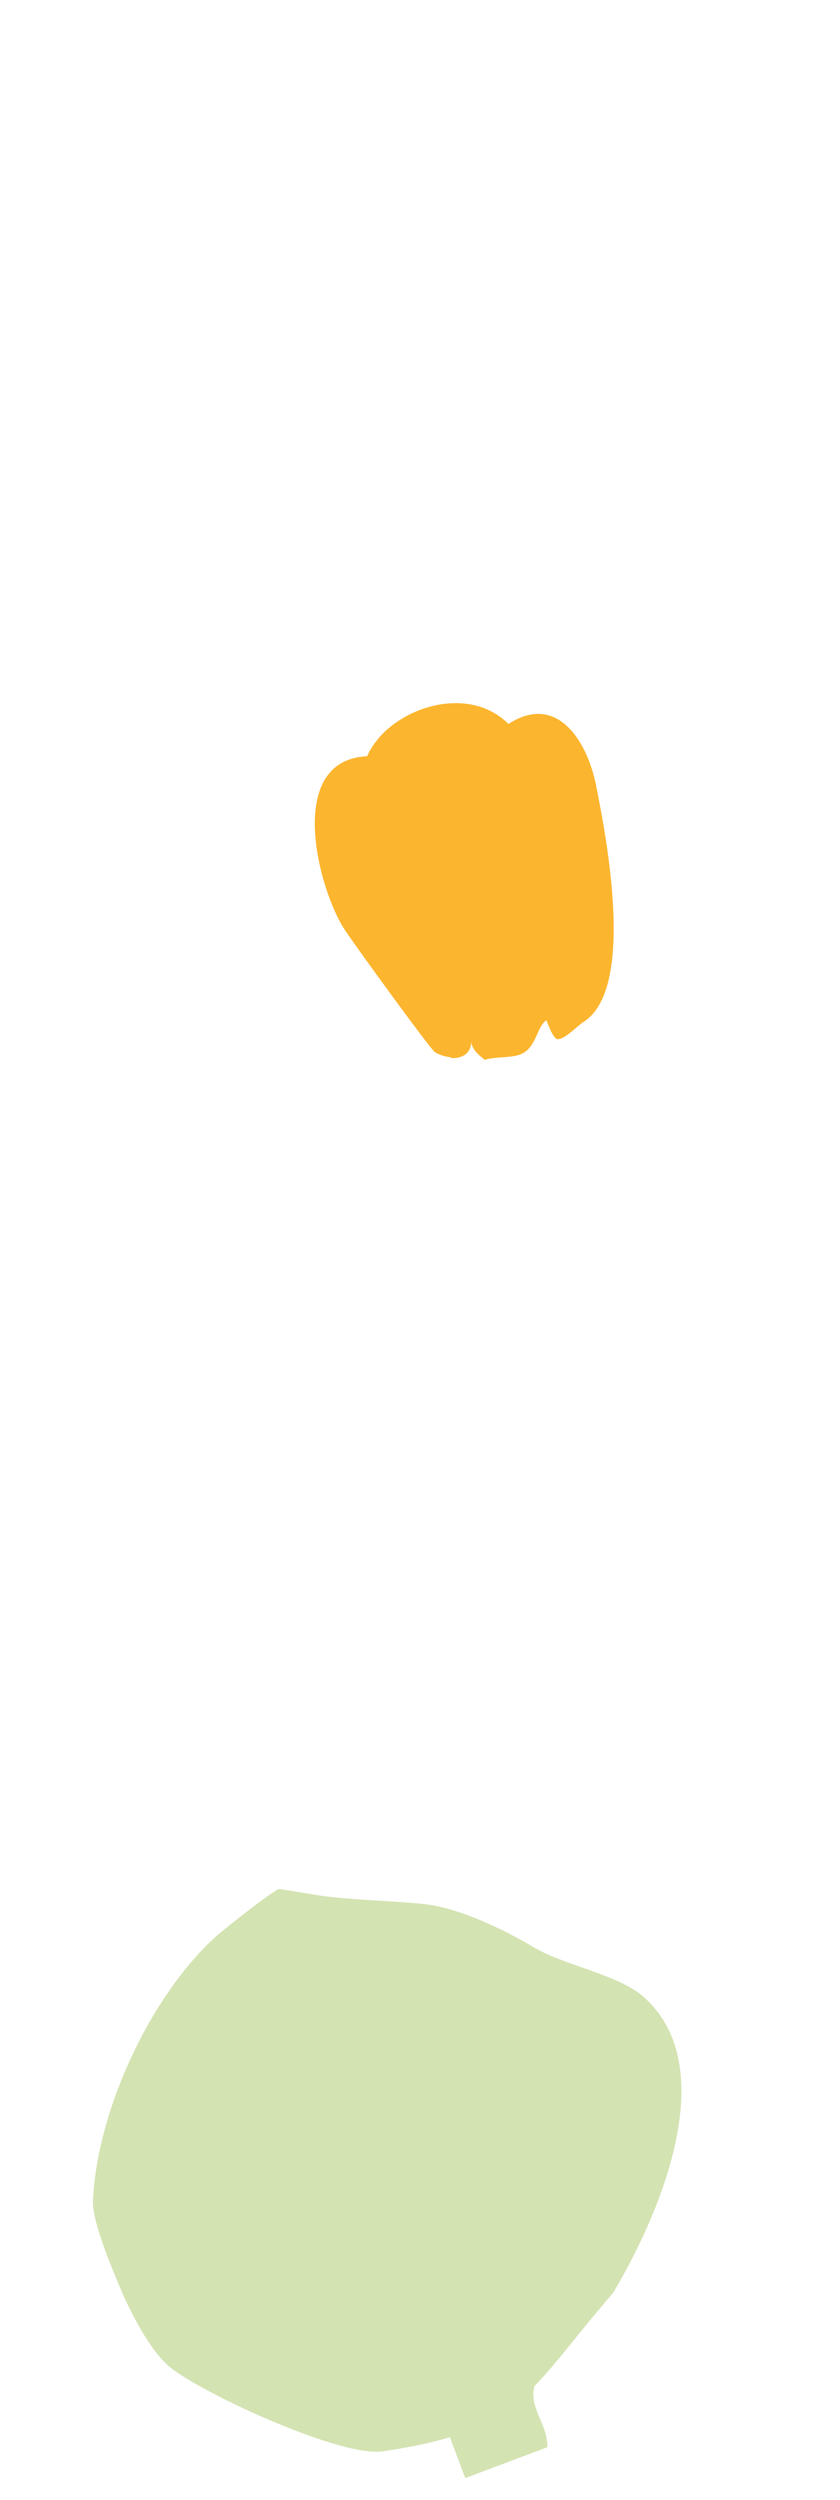 <?xml version="1.0" encoding="utf-8"?>
<!-- Generator: Adobe Illustrator 23.0.1, SVG Export Plug-In . SVG Version: 6.00 Build 0)  -->
<svg version="1.1" xmlns="http://www.w3.org/2000/svg" xmlns:xlink="http://www.w3.org/1999/xlink" x="0px" y="0px"
	 viewBox="0 0 210 625" style="enable-background:new 0 0 210 625;" xml:space="preserve">
<style type="text/css">
	.st0{fill-rule:evenodd;clip-rule:evenodd;fill:#FCB52E;}
	.st1{fill-rule:evenodd;clip-rule:evenodd;fill:#D4E3B2;}
	.st2{display:none;}
	.st3{display:inline;}
</style>
<g id="Layer_2">
	<path class="st0" d="M128.29,264.04c-2.34,0.38-5.19,0.25-7.11,0.91c-1.23-1.03-3.06-2.35-3.35-4.38
		c-0.25,3.11-2.63,4.08-5.11,3.91l-0.03-0.17c-1.43-0.13-2.85-0.62-3.94-1.27c-1.19-0.73-21.33-28.52-23.01-31.29
		c-6.64-11.04-14.12-41.73,6.03-42.71c1.15-2.54,2.94-4.85,5.17-6.81l0,0.01l0-0.01c0.04-0.04,0.06-0.06,0.1-0.09
		c0.06-0.06,0.08-0.06,0.08-0.06l0,0l0,0c8.2-6.97,21.82-9.29,29.99-1.1c12.29-7.96,19.77,4.58,21.9,15.32
		c2.69,13.5,9.88,50.99-3.15,59.17c-1.43,0.9-4.61,4.33-6.42,4.31c-1.17-0.02-2.5-3.96-2.87-4.76c-2.51,1.98-2.48,6.76-6.19,8.44
		C129.78,263.74,129.07,263.92,128.29,264.04z"/>
	<path class="st1" d="M109.15,610.19c-3.91,1.01-8.39,1.87-13.61,2.61c-10.29,1.46-44.16-14.08-52.81-20.85
		c-5.17-4.05-10.21-14.13-12.7-20.03c-2.1-5.01-7.04-16.69-6.8-21.8c1.04-22.16,13.92-50.53,30.48-65.79
		c2.04-1.87,13.97-11.32,16.04-12.12c0.05-0.02,9.45,1.52,10.46,1.68c7.13,1.05,17.77,1.25,25.6,2.07
		c8.83,0.92,19.9,6.24,27.45,10.73c8.02,4.76,21.32,6.88,27.66,12.52c20.35,18.03,3.02,56.19-7.7,74.06
		c-8.57,9.86-13.93,17.4-19.62,23.24c-1.44,5.47,3.45,9.65,3.22,15.26c-6.84,2.58-13.68,5.15-20.5,7.72
		c-1.29-3.42-2.57-6.83-3.86-10.24C111.42,609.58,110.31,609.89,109.15,610.19z"/>
</g>
<g id="Layer_1" class="st2">
	<g class="st3">
		<path d="M35.25,387.07c4.08-1.82,7.86-3.5,11.94-5.32c3.94-2.14,7.74-4.6,11.82-6.42c0.63-0.28,0.67-1.04,0.38-1.67
			c-2.03-2.86-1.86-6.7-2.49-9.82c-0.63-3.1-1.11-5.89-0.52-8.8c0.45-3.21,1.52-6.7,3.94-8.9c2.89-2.8,7.82-2.73,9.96,1.21
			c1.68,3.76,1.09,6.66,0,10.16c-1.91,4.99-4.73,9.64-7.57,14.29c0.14,0.32-0.16,0.46-0.16,0.46c-0.17,0.45-0.35,0.91-0.52,1.36
			c0.45,0.17,0.63-0.28,1.25-0.56c2.53-1.13,5.06-3.01,7.72-3.81c3.45-1.54,6.77-3.41,10.09-5.25c3.17-2.17,5.17-5.31,7.75-7.98
			c3.67-3.52,7.38-7.06,11.35-9.95c2.09-2.06,5.24-3.46,8.03-3.95c5.41-0.53,9.6,2.11,9.8,8.43c0.03,2.63-1.58,4.08-3.5,5.7
			c-4.95,4.09-10.77,7.07-17.27,7.7c-4.32,0.43-8.19,1.01-12.48,0.67c-1.54-0.07-2.95,0.19-4.06,1.05c-2.06,1.31-4.12,2.6-6,3.43
			c-2.2,0.98-4.08,1.82-5.96,2.66c-0.32,0.14-0.77-0.03-0.63,0.28c0.14,0.32,0.45,0.19,0.91,0.35c3.84,0.17,7.81,0.66,11.63,1.6
			c2.72,1.04,5.27,2.54,7.65,4.49c1.33,1.29,1.47,5,0.45,6.94c-1.01,1.96-2.58,2.66-5.35,2.38c-3.66-0.62-6.79-2.6-9.29-5.64
			c-2.65-2.59-5.13-5.62-7.79-8.2c-0.73-0.8-1.36-0.52-1.85,0.08c-2.19,0.98-4.12,2.57-6.32,3.56c-3.77,1.68-6.81,4.16-11.03,5.67
			c-1.4,0.26-2.82,1.26-4.39,1.96c-0.46-0.16-0.32,0.14-0.63,0.28c0.31-0.14,0.45,0.17,0.77,0.03c4.74,0.53,9.15,1.96,13.86,3.24
			c3.19,1.22,6.51,2.75,9.02,5.03c2.38,1.95,3.08,6.9,1.59,9.45c-1.33,2.11-3.84,3.23-6.42,2.49s-5.18-1.46-7.59-2.65
			c-1.5-0.83-2.37-1.95-3.25-3.06c-3.84-3.57-7.35-8.03-10.83-12.49c-0.59-0.49-0.45-0.19-1.22-0.21c-3.28,1.09-6.29,2.8-9.29,4.51
			c-3,1.72-6.31,3.57-9.9,4.8c-1.57,0.7-2.7,1.57-4.27,2.27l-0.31,0.14c0,0,0.14,0.32,0.45,0.19c0.46,0.16,1.21,0.2,1.68,0.38
			c3.98,0.48,7.78,1.42,11.41,2.82c3.04,0.9,5.59,2.4,8.29,4.21c4.17,3.42,5.56,6.55,4.1,11.73c-0.78,3.36-4.39,5.36-7.6,4.9
			c-4.76-0.52-8.5-2.99-11.26-6.65c-2.31-3.49-4.79-6.52-7.41-9.88c-1.02-1.43-2.17-3.17-3.01-5.06c-0.27-0.62-0.58-0.48-1.21-0.2
			c-3.01,1.71-6.01,3.42-9.15,4.82c-2.82,1.26-5.51,2.84-8.33,4.1c-0.32,0.14-0.49,0.59-0.8,0.73c-0.32,0.14-0.32,0.14-0.49,0.61
			l0.31-0.14c5.53,0.55,10.19,2.6,14.71,5.11c2.1,1.32,3.88,2.78,5.17,4.84c1.9,2.55,1.14,5.9-1.87,7.61
			c-2.86,2.03-5.41,0.53-8.15-0.5c-3-1.67-5.2-4.09-6.91-7.09c-1.89-2.54-3.33-4.9-4.9-7.6c-0.86-1.11-1.33-1.29-2.44-0.41
			c-3.77,1.68-6.95,3.84-10.55,5.07c-0.94,0.42-1.56,0.69-2.19,0.98c-0.63,0.28-1.26,0.56-1.54-0.07c-0.42-0.94,0.35-0.91,0.84-1.5
			c2.51-1.12,4.85-1.79,6.9-3.08c1.26-0.56,1.13-0.87,0.84-1.5c-1.12-2.51-3.18-4.6-4-7.27c-1.23-3.59-2.27-7.63-0.26-11.56
			c1.02-1.95,3.43-4.15,5.42-3.91c3.52,0.31,4.5,2.52,4.96,6.06c0.63,3.12-0.13,6.47-0.9,9.82c-0.38,1.68-0.76,3.35-1.14,5.03
			c-0.17,0.45-0.49,0.59-0.03,0.77c0,0,0.31-0.14,0.62-0.27c3.47-1.55,6.77-3.41,10.09-5.25c1.43-1.02,2.69-1.59,4.41-1.96
			c0,0,0.31-0.14,0.16-0.46l-0.31,0.14c-0.46-0.16-0.91-0.33-1.05-0.66c-2.84-5.51-5.67-11.03-5.99-17.66
			c0.31-3.52,0.16-7.22,1.69-10.54c1.69-3.01,4.53-5.03,8.38-4.86c2.77,0.28,4.52,2.51,5.49,4.7c0.98,2.2,1.78,4.86,1.82,7.48
			c-0.27,2.76-1.6,4.85-2.33,7.45c-1.07,3.49-2.15,6.98-3.68,10.3c-0.19,0.45-0.49,0.59-0.67,1.04c0.14,0.32-0.18,0.47-0.04,0.78
			c0.46,0.16,0.77,0.03,1.08-0.11c1.76-1.15,3.82-2.44,5.7-3.28c2.37-1.44,4.57-2.43,7.08-3.54c3.01-1.71,6.46-3.25,9.6-4.65
			c0.94-0.42,0.52-1.36,0.38-1.68c-0.42-0.94-0.98-2.19-1.54-3.45c-2.1-4.71-3.57-9.71-3.96-14.8c-0.39-5.11,1.07-10.27,4.62-14.12
			c3.9-4.75,10.13-2.63,13.03,1.36c1.29,2.07,0.74,4.19,0.95,6.35c-0.28,2.77-0.55,5.51-0.84,8.28c-0.33,0.91-0.83,1.5-1.32,2.1
			c-1.75,4.53-4.07,8.59-6.73,12.79c0,0-0.17,0.45-0.03,0.77c0,0,0.31-0.14,0.63-0.28C33.37,387.9,34.31,387.49,35.25,387.07
			L35.25,387.07z M104.76,360.59c3.29-1.08,6.46-3.25,9.18-5.59c2.72-2.36,2.96-7.73-0.64-9.89c-1.64-1.15-3.77-1.7-6.12-1.04
			c-1.88,0.84-4.04,1.04-5.65,2.52c-3.2,2.94-6.55,5.56-9.63,8.82c-2.08,2.05-4.48,4.25-6.29,6.94c-0.49,0.61-0.63,0.28,0.28,0.63
			c3.66,0.62,7.51,0.03,11.54-0.25C99.91,362.38,102.25,361.71,104.76,360.59z M27.66,384.41c0.42,0.94,0.84,1.89,1.26,2.83
			c0.14,0.31-0.03,0.77,0.74,0.8c0.45,0.17,0.49-0.59,0.8-0.73c2.16-3.6,4.32-7.21,6.02-10.98c0.52-1.36,1.37-2.86,1.74-4.54
			c0.73-2.58,0.52-4.76,0.79-7.5c0.42-2.46-0.25-4.78-2.17-6.57c-2.97-2.44-6.49-2.76-8.76-0.23c-2.75,3.11-3.7,6.91-3.87,10.75
			C23.67,373.76,25.42,379.39,27.66,384.41z M13.89,403.37c1.16,1.74,2,3.61,3.48,5.23c1.45,1.6,2.44,3.81,4.04,5.71
			c1.9,2.55,3.93,5.41,6.78,6.76c2.27,0.87,4.41,1.43,6.92,0.31c0.31-0.14,2.23-1.75,2.23-1.75c2.42-2.2,1.54-6.71,0.37-8.44
			c-1.88-2.56-3.94-4.65-6.67-5.69c-5.27-2.54-10.75-3.87-16.73-4.6c-0.77-0.03-1.22-0.21-1.99-0.24c0.28,0.63,0.42,0.94,1.01,1.43
			C13.47,402.41,13.61,402.73,13.89,403.37z M-1.69,397.13c0.42,0.94,1.26,2.82,2.1,4.71c0.14,0.31,0.42,0.94,1.19,0.97
			c0.45,0.19,0.17-0.45,0.49-0.59c2.4-5.59,4.81-11.17,5.99-16.98c0.93-3.79,0.3-6.91-1.55-10.22c-1.86-3.31-7.23-3.55-9.07-0.09
			c-1.15,1.64-1.86,3.45-2.1,5.44C-5.18,385.89-4.66,391.28-1.69,397.13z M65.61,396.88c-0.84-1.89-3.23-3.84-4.72-4.67
			c-2.86-1.37-5.46-2.09-8.35-2.69c-3.04-0.9-6.09-1.81-9.3-2.26c-0.77-0.03-1.67-0.38-1.85,0.08c-0.17,0.45,0.42,0.94,0.7,1.57
			c0.6,0.47,0.88,1.1,1.02,1.43c2.92,3.2,5.55,6.56,8.66,9.31c1.92,1.78,3.71,3.24,6.3,3.97c1.36,0.52,2.86,1.37,4.89,0.83
			C65.76,403.96,67.18,399.56,65.61,396.88z M60.17,370.31c0.27,0.62,0.42,0.94,0.56,1.25c0.14,0.32-0.04,0.78,0.28,0.63l0.17-0.45
			c2.68-4.96,6.13-9.9,7.91-15.2c0.9-3.04,0.73-5.98-0.53-8.81c-1.12-2.51-5.14-2.21-6.75-0.76c-2.09,2.06-3.13,4.79-3.72,7.7
			c-0.29,2.75-0.11,5.68,0.69,8.34C59.15,365.48,59.19,368.1,60.17,370.31z M7.08,428.6c3.01-1.71,4.4-5.34,1.1-7.64
			c-4.43-4.05-9.58-6.28-15.37-7.46c-0.77-0.03-1.82-0.68-1.99-0.24c-0.03,0.77,0.39,1.71,0.98,2.2c1.61,1.92,3.04,4.3,4.34,6.34
			c1.57,2.7,3.49,4.48,6.04,5.97C3.69,428.62,5.19,429.45,7.08,428.6z M85.32,386.21c1.75-1.17,2.23-1.75,2.02-3.91
			c0.1-2.31-1.68-3.77-3.32-4.93c-4.52-2.51-9.72-3.2-14.78-3.59c-0.31,0.14-0.45-0.17-0.75-0.03c0.14,0.31,0.45,0.17,0.59,0.49
			c0.98,2.2,2.93,3.22,4.09,4.95c1.75,2.23,3.35,4.16,5.9,5.65C80.72,385.99,83.12,387.19,85.32,386.21z M-20.71,405.98
			c0.37,2.48,2.29,4.26,3.57,6.31c0.43,0.96,0.47,0.18,0.63-0.28c0.52-1.36,0.9-3.03,1.6-4.85c0.62-3.66,1.4-7.01,0.94-10.58
			c-0.78-3.42-2.57-4.89-5.39-3.64c-2.2,0.98-3.76,5.07-3.27,7.87C-22.11,402.83-21.72,404.54-20.71,405.98z"/>
	</g>
	<g class="st3">
		<path d="M56.38,89.8c-2.05,0-4.38,0-6.43-0.59c-4.08-1.16-8.18-1.75-11.98-3.8c-0.87-0.59-2.03-1.17-3.21-2.05
			c-1.46-1.16-2.92-2.34-4.67-3.21c-4.67-3.51-8.18-8.18-10.52-13.44c-1.46-3.8-3.22-7.31-3.8-11.39
			c-0.89-4.97-0.89-9.64,0.29-14.61c0.87-3.21,1.75-6.13,2.64-9.34c0.87-2.34,2.34-4.08,3.8-6.13c2.92-3.21,6.42-5.26,10.22-6.43
			c2.34-0.59,4.97-0.59,7.59-0.29c0.3,0,0.59,0.29,0.89,0c0,0-0.3-0.3-0.59-0.59c-1.46-2.34-2.64-4.97-3.8-7.31
			c-0.87-1.75-1.76-3.21-2.64-4.67c-0.59-0.29-0.59-0.87-0.29-1.16c0.29-0.59,0.87-0.3,1.46-0.3c4.08,2.05,7.88,3.8,11.68,6.43
			c0.59,0.59,1.46,1.16,2.34,1.75c0.3,0,0.59,0,0.59,0s0.3-0.29,0-0.59c-0.29-2.92-0.29-5.85,0-8.75c0.3-0.59,0.3-1.17,0.3-1.76
			c0.29-0.29,0.29-0.87,0.87-0.87c0.59,0.29,1.16-0.29,1.75-0.59c0.87-0.29,1.17,0,1.17,0.87c0.29,2.35,0.29,4.97,0.57,7.31
			c0.3,1.46,1.17,2.92,1.46,4.38c0,0.59,0.59,0,0.89,0c1.46-1.75,2.91-2.92,4.67-4.08c3.21-2.05,6.72-3.51,10.22-4.1
			c1.17-0.29,2.05-0.29,2.92-0.59c0.59-0.29,1.17-0.29,1.17,0c0,0.59,0.29,1.17-0.29,1.76c-2.64,1.46-4.38,3.8-6.15,6.13
			c-1.46,1.75-2.62,3.8-3.5,5.54c-0.59,0.87,0.57,2.34,1.75,2.34c1.75-0.29,3.21-0.29,4.67,0c1.46,0,2.92,0.3,4.1,1.17
			c1.75,1.17,4.08,1.75,5.83,2.92c2.64,2.34,5.26,4.67,6.15,8.18c0.29,0.59,0.57,1.16,0.87,1.75c2.05,2.64,2.62,5.85,2.92,9.36
			c0,1.75,0.87,3.8,0.57,5.83c0,1.76-0.29,3.8-0.87,5.56c-0.87,4.08-2.03,7.88-3.8,11.39c-1.75,4.38-4.38,8.47-7.59,12.26
			c-2.92,3.22-5.85,5.85-9.34,8.18c-2.64,1.76-5.56,2.34-8.77,2.92C60.46,89.5,58.72,89.8,56.38,89.8z M57.84,88.05
			c3.21,0.29,5.85-0.59,8.47-1.17c5.26-1.46,8.77-4.97,12.26-8.77c2.92-2.92,5.26-6.13,7.02-9.93c1.46-3.51,3.21-6.72,4.38-10.52
			c1.16-4.08,1.46-8.47,0.57-13.14c-0.29-2.35-0.29-4.97-1.46-7.31c-1.16-2.05-1.75-4.1-2.62-6.13c-0.87-1.46-1.75-2.92-2.92-4.1
			c-2.34-2.05-5.54-3.51-8.47-4.96c-1.46-0.59-3.22-1.17-4.97-0.89c-1.75,0-1.75,0-1.16,1.76c0,0.29,0.29,1.16,0.29,1.46
			c0.59,2.34,1.46,4.67,1.75,7.01c0.3,1.17-0.57,1.46-0.57,2.05c-0.3,0.57-0.59,0-0.89,0c-1.16-0.59-2.62-1.17-3.5-2.05
			c-1.76-1.46-4.1-2.34-6.15-3.8c-0.87-0.59-1.16-0.29-1.16,0.87c-0.29,3.8-0.87,7.59-2.34,11.39c-0.3,0.87-0.87,1.46-1.46,2.34
			c-0.3,0.3-0.87,0.3-1.17-0.29c0-0.29,0-0.87-0.29-1.17c-0.87-5.26-3.51-9.93-5.85-14.6c-0.59-0.87-1.16-1.17-2.34-0.87
			c-1.75,0.59-3.51,1.16-5.26,1.46c-3.21,0.87-5.85,2.34-9.06,2.62c-0.59,0-0.87,0.3-1.17-0.29c-0.29-0.59,0-1.17,0.3-1.46
			c1.46-0.87,2.34-2.64,3.8-3.51c1.75-1.46,3.5-2.34,5.26-3.5l0.29-0.3c0.3-0.29-0.29-0.29-0.29-0.29c-2.34,0-4.67-0.59-7.02,0.29
			c-1.45,0.3-2.62,1.17-3.8,1.76c-2.91,1.45-4.96,3.8-6.42,6.13c-1.75,2.92-2.92,6.13-3.8,9.34c-0.59,3.21-1.46,6.13-1.46,9.36
			c0,5.26,0.87,10.52,3.21,15.47c2.34,4.69,4.1,9.36,7.89,13.15c3.21,3.5,7.29,5.85,11.09,8.18c2.92,2.03,6.43,2.92,9.94,3.5
			C51.71,87.75,54.92,88.93,57.84,88.05z M57.25,27.57c0-2.64,0.29-2.92,2.62-1.75c0.59,0.29,0.89,0.29,1.17,0.57
			c2.34,1.46,4.97,2.92,7.59,4.38c0.3,0,0.59,0.3,0.59,0.3c0.29-0.3,0-0.59,0-0.89c-0.29-1.46-0.59-2.91-0.87-4.37
			c-0.3-1.46-0.59-2.64-1.46-3.8c-0.87-0.89-1.76-2.05-2.64-2.92c-0.57-0.59-0.87-1.17-0.29-2.05c2.92-3.51,5.26-7.01,8.47-10.23
			c0-0.29,0.59-0.59,0.3-0.87c0-0.29-0.59,0-0.89,0c-4.67,1.17-8.75,2.64-12.26,5.85c-0.87,0.87-1.46,2.34-2.34,2.92
			c-0.59,0.59-2.34,0.59-2.64-0.3c0-1.16-0.57-2.34-0.87-3.21c-0.87-2.92-0.57-5.54-1.16-8.47c0,0,0.29-0.59-0.3-0.59
			c-0.29,0-0.57,0.29-0.57,0.29c-0.3,0.59-0.3,0.89-0.59,1.46c0,2.34,0,4.69,0.29,6.72c0.3,1.76,0.59,3.22,0.87,4.69
			c0.3,0.87-0.29,1.46-0.87,1.75c-0.59,0-0.59-0.59-0.87-0.87c-0.59-1.17-1.46-2.05-2.62-2.92c-1.17-0.59-2.35-1.17-3.22-1.75
			c-2.34-1.76-4.38-3.22-7.01-4.1c-0.3,0-0.59-0.29-0.59-0.29c-0.29,0.29,0,0.57,0,0.87c0.87,1.46,1.46,3.21,2.64,4.67
			c1.16,2.05,2.03,4.38,3.8,6.13c0.57,0.3,0.29,0.59,0,0.87c-2.05,1.17-4.1,2.05-5.85,3.22c-2.05,1.16-3.51,2.62-5.26,4.08
			c0,0-0.3,0.3-0.3,0.59c0.3,0,0.59,0,0.59,0c1.17-0.29,2.05-0.59,3.22-0.87c3.5-0.87,7.01-2.05,10.52-2.92
			c0.57-0.3,1.46-0.59,1.75,0.29c1.46,3.22,3.51,5.85,4.67,9.06c0.59,1.76,1.17,3.51,2.05,5.56c0,0-0.3,0.29,0,0.29
			c0.29,0,0.29-0.29,0.29-0.29C57.25,35.17,56.97,31.37,57.25,27.57z"/>
	</g>
	<g class="st3">
		<path d="M116.47,621.56c-0.78-1.27-1.3-2.63-1.91-4.27c-0.62-1.65-1.34-3.55-2.06-5.47c-0.31-0.82-0.31-0.82-1.02-0.24
			c-2.38,2.78-5.15,5.39-8.13,7.44c-0.55,0.21-1.09,0.41-1.27,0.78c-0.45,0.48-0.82,0.31-1.19,0.14c-0.21-0.55-0.04-0.92,0.23-1.02
			c0.44-0.49,0.99-0.7,1.44-1.17c3.17-1.51,5.02-4.08,7.71-6.03c1.16-1.06,1.67-2.19,0.79-3.73c-0.99-1.82-1.44-3.83-2.72-5.55
			c-0.31-0.82-1.13-0.51-1.68-0.3c-3.14-0.06-6.22-0.78-9.2-1.22c-5.19-0.54-10.05-1.84-14.91-3.13c-4.48-1.12-8.51-2.72-12.83-4.22
			c-3.77-1.71-7.08-3.89-10.67-5.96c-3.87-1.99-6.31-5.13-9.12-8.43c-2.12-2.33-3.8-5.12-5.1-7.76c-1.31-2.63-2.34-5.36-3.09-8.21
			c-1.07-3.65-2.14-7.31-2.28-11.01c0.1-2.21,0.09-4.72,0.09-7.21c-0.2-3.05,0.24-6.02,0.3-9.16c0.03-1.57,0.89-3.46,1.19-5.13
			c0.79-6.21,3.44-11.59,4.97-17.46c1.05-3.84,2.22-7.4,3.65-11.05c0.48-2.06,1.97-3.87,2.83-5.75c2.15-4.25,4.3-8.5,6.72-12.84
			c1.91-3.22,3.82-6.43,6.11-9.48c0.95-1.61,1.63-3.11,2.69-4.44c0.71-0.59,0.99-0.7,1.81-1c1.94,0.2,4.11,0.95,6.06,1.16
			c3.35,0.61,6.63,1.87,9.88,2.2c2.06,0.48,4.21,1.22,6.36,1.97c1.13,0.52,2.43,0.65,3.46,0.89c4.11,0.95,7.87,2.65,11.43,3.81
			c7.1,2.32,13.61,5.5,19.88,9.69c4.44,2.69,8.17,5.96,11.73,9.61c0.86,0.61,1.99,1.13,2.85,1.75c3.22,1.91,5.82,4.67,8.24,7.81
			c1.76,2.15,3.5,4.3,4.7,6.67c1.79,3.08,3.29,6.25,4.36,9.9c0.45,2.02,1.28,4.2,1.55,6.6c0.38,2.67,0.49,5.44,0.49,7.93
			c-0.02,4.08-0.05,8.15-0.47,12.04c-0.4,3.9-1.55,7.46-2.99,11.12c-0.23,1.02-0.2,1.94-0.71,3.07c-0.4,1.41-1.56,2.47-1.97,3.87
			c-0.2,1.94-1.36,3.01-2.42,4.34c-1.13,1.99-2.36,3.7-3.58,5.41c-1.95,2.3-3.99,4.32-6.04,6.35c-2.55,3.14-5.98,5.68-9.59,7.67
			c-0.45,0.48-0.35,0.74-0.24,1.03c0.21,0.55,0.31,0.82,0.86,0.61c1.09-0.41,1.9-0.72,2.9-1.4c1.26-0.8,2.69-1.96,4.06-2.48
			c1.1-0.41,1.82-0.99,2.53-1.57c3.24-2.17,5.91-5.04,8.56-7.91c2.5-2.5,4.62-5.18,7-7.95c3.68-5.14,5.96-10.67,7.77-16.66
			c1.23-4.21,2.08-8.59,3.03-12.69c0.74-4.66,1.87-9.14,1.59-14.03c-0.22-5.54-0.26-11.46-0.85-17.17c0.06-0.65-0.25-1.47,0.3-1.68
			c0.65,0.06,0.96,0.89,1.17,1.43c-0.44,2.98,0.69,5.99,0.36,9.24c-0.17,2.88,0.31,5.82,0.25,8.95c0.01,2.51,0.12,5.27-0.71,8.08
			c-1.12,4.48-1.76,9.4-2.78,14.15c-0.81,2.82-1.53,5.89-2.61,8.79c-1.16,3.56-2.96,7.06-4.98,9.99c-2.36,3.7-4.64,6.75-7.57,9.73
			c-2.83,3.26-5.67,6.5-9.09,9.04c-2.25,1.47-4.71,2.4-6.7,3.76c-0.98,0.69-1.87,1.65-3.35,1.89c-0.55,0.21-0.34,0.76-0.51,1.13
			c0.11,0.28,0.55-0.21,0.92-0.03c0.37,0.17,0.65,0.06,0.92-0.04c2.33-2.12,5.22-3.53,7.86-4.83c4.45-2.3,7.83-5.76,11.52-8.4
			c3.51-2.26,6.55-4.96,9.48-7.95c2.22-2.4,4.55-4.51,6.77-6.91c1.4-2.09,2.79-4.17,4.19-6.26c1.12-1.98,2.42-4.34,3.17-6.51
			c0.69-1.5,1.47-2.73,2.26-3.96c0.16-0.38,0.43-0.48,0.43-0.48c0.28-0.11,0.49,0.44,0.21,0.55c-0.06,0.65-0.51,1.13-0.57,1.78
			c-1.6,4.03-3.96,7.74-6.04,11.32c-2.69,4.44-6.35,8.01-9.9,11.84c-4.1,4.04-8.6,6.99-12.63,10.38c-2.43,1.85-4.75,3.98-7.38,5.28
			c-3.35,1.89-6.22,4.22-9.77,5.56c-0.72,0.58-0.24,1.02-0.14,1.29c0.87,3.12,2.27,6.02,3.4,9.02c0,0,0.11,0.28-0.16,0.38
			c0.92,2.45,0.48,2.93-1.6,4.03c-2.9,1.4-5.43,2.98-8.33,4.38c-2.2,0.83-4.07,2.48-6.36,3.02l-4.64,1.75
			C116.78,622.38,116.68,622.11,116.47,621.56z M122.73,618.27c1.9-0.72,3.72-1.72,5.53-2.71c2.9-1.4,5.7-3.08,8.62-4.48
			c0.55-0.21,0.71-0.59,0.5-1.14c-0.35-1.74-0.86-3.1-1.75-4.64c-0.93-2.47-1.48-4.75-2.68-7.11c-0.62-1.65-1.34-3.55-2.61-5.26
			c-0.58-0.72-0.13-1.21,0.69-1.51l2.19-0.82c3.51-2.26,6.83-5.07,9.77-8.04c2.38-2.78,4.77-5.55,6.78-8.5
			c4.58-6.09,6.52-13.37,8.46-20.66c1.28-4.86,0.9-10.01,0.9-15.02c0.2-1.94,0.14-3.79,0.05-5.64c-0.51-3.87-1.41-7.89-3.12-11.62
			c-1.85-4.92-4.42-9.25-7.82-13.28c-1.74-2.15-3.76-4.2-5.95-5.87c-2.95-2.01-5.71-4.4-8.39-6.51c-2.3-1.95-4.58-3.88-7.04-5.45
			c-3.32-2.19-7.09-3.9-10.67-5.98c-5.48-2.93-11.36-4.46-17.08-6.37c-5.05-1.83-9.92-3.12-15.04-4.32
			c-3.74-0.78-7.57-1.84-11.57-2.52c-2.31-0.37-3.14-0.06-4.53,2.03c-0.79,1.23-0.93,2.53-1.81,3.48c-2.77,2.6-4.19,6.26-6.11,9.48
			c-2.52,4.07-4.3,8.5-6.83,12.56c-1.91,3.23-3.17,6.51-3.94,10.23c-1.23,4.21-2.63,8.8-4.5,12.93c-0.91,2.53-1.2,5.12-1.84,7.55
			c-1.74,5.34-2.17,10.82-1.96,16.35c0.01,4.99,0.11,10.25,1.59,15c1.2,4.86,2.95,9.5,5.52,13.84c1.27,1.71,2.81,3.31,4.08,5.02
			c2.71,3.04,5.31,5.81,8.9,7.89c1.14,0.5,2.27,1.01,3.13,1.64c1.8,1.49,4.06,2.53,6.22,3.27c2.62,1.19,5.44,2.01,8.34,3.09
			c5.34,1.74,11.01,2.73,16.51,4.09c4.38,0.85,8.93,1.32,13.37,1.52c0.55-0.21,0.94-0.03,1.14,0.52c0.62,1.64,1.5,3.17,2.12,4.82
			c0.35,1.74,1.23,3.27,1.59,5.02c0.82,2.19,1.91,4.27,2.74,6.46c0.21,0.55,0.41,1.1,0.52,1.37c0.52,1.37,1.43,1.33,2.25,1.02
			C120.26,619.2,121.26,618.5,122.73,618.27z"/>
		<path d="M90.81,605.63c-4.35,0.08-8.89-0.4-13-1.35c-3.45-0.87-6.63-1.87-10.19-3.02c-5.06-1.85-9.51-4.53-13.96-7.23
			c-4.07-2.52-7.6-5.25-11.06-8.63c-2.6-2.76-5.31-5.81-7.47-9.05c-4.39-5.83-7.39-12.19-9.7-19.13c-0.41-1.1-0.45-2.02-0.58-3.21
			c-0.21-0.55,0.34-0.76,0.88-0.96c0.38,0.16,0.76,0.34,0.96,0.88c0.31,0.83-0.03,1.57,0.28,2.41c0.59,3.21,2.26,6.01,3.39,9.01
			c1.65,4.38,4.29,8.06,6.82,11.49c2.85,4.24,6.31,7.61,9.94,10.62c4.2,3.72,9.03,6.58,14.13,9.35c3.5,1.81,6.88,3.35,10.71,4.4
			c3.45,0.87,7.4,2.2,11.29,2.61c3.53,0.23,7.05,0.47,10.75,0.33c1.84-0.08,3.79,0.14,5.54-0.22c2.93-0.48,6.18-0.14,8.81-1.45
			c0.52,1.37,0.52,1.37-0.85,1.88C101.99,605.47,96.35,605.41,90.81,605.63z"/>
		<path d="M100.14,608.04c-2.66,0.39-5.5,1.14-8.27,1.25c-3.41,0.05-7.21-0.09-11-0.22c-1.68-0.3-3.52-0.24-5.37-0.17
			c-2.87-0.18-5.4-1.09-8.1-1.63c-2.8-0.81-5.61-1.64-8.14-2.55c-2.8-0.81-5.17-2.11-7.8-3.31c-4.15-1.87-8.11-4.13-11.64-6.85
			c-1.7-1.23-3.14-2.55-4.68-4.16c-1.92-1.77-4.28-3.07-6.04-5.21c-0.48-0.45-0.58-0.73-0.03-0.94c0.37,0.18,0.92-0.03,1.4,0.42
			c1.06,1.16,3.05,2.28,4.11,3.44c2.12,2.33,4.31,4,6.6,5.94c3.05,2.29,6.55,4.09,9.93,5.63c3.97,2.25,8.56,3.65,13.13,5.04
			c3.66,1.44,7.39,2.22,11.29,2.62c1.41,0.4,3.15,0.07,4.83,0.37c3.79,0.14,7.48-0.02,11,0.22c1.96,0.2,3.7-0.14,5.44-0.49
			c3.22-0.59,6.43-1.17,9.54-2.03c0.55-0.21,1.1-0.41,1.02,0.24c0.31,0.82-0.23,1.02-0.78,1.23
			C104.45,607.04,102.43,607.5,100.14,608.04z"/>
		<path d="M100.15,610.55c-2.66,0.37-5.6,0.85-8.17,1.52c-1.47,0.23-2.66,0.37-3.97,0.24c-3.68,0.15-7.28,0.55-11.24,0.8
			c-3.7,0.14-7.56,0.66-11.57-0.02c-3.62-0.5-7.69-0.53-11.25-1.69c-0.37-0.17-0.65-0.06-0.92,0.04c-0.37-0.18-0.48-0.45-0.58-0.73
			c0.17-0.37,0.07-0.64,0.62-0.84c0.92-0.04,1.39,0.41,2.04,0.47c5.23,1.46,10.82,2.17,16.25,1.69c4.34-0.07,8.57-0.42,13.08-0.87
			c3.43-0.04,7.01-0.45,10.5-1.15c3.76-0.79,7.62-1.31,11.28-2.37l0.55-0.21c0.65,0.06,0.92-0.04,1.13,0.51
			c0.21,0.55,0.04,0.92-0.51,1.13l-0.55,0.21C104.45,609.54,102.54,610.26,100.15,610.55z"/>
		<path d="M162.59,539.26c0.54-2.7,0.7-5.58,0.88-8.44c0.24-3.52,0.09-7.21-0.05-10.91c-0.35-4.23-0.7-8.48-1.59-12.51
			c-0.8-3.76-1.59-7.52-3.85-11.04c-0.31-0.82-0.07-1.84-0.76-2.84l0.55-0.21c0.59,0.73,1.27,1.71,1.58,2.53
			c0.31,0.82,0.62,1.65,0.82,2.19c1.03,2.74,2.23,5.1,2.62,7.76c0.34,4.25,1.41,7.9,1.75,12.14c0.45,4.52,0.54,8.86,0.43,13.57
			c0.01,2.51-0.43,5.48-0.7,8.07c-0.07,0.66-0.14,1.31-0.79,1.23C162.72,540.46,162.52,539.91,162.59,539.26z"/>
		<path d="M39.19,563.89c-1.37-1.98-2.46-4.06-3.19-5.98c-1.31-2.63-2.51-5-3.17-7.55c-1.06-3.66-2.13-7.31-2.92-11.07
			c-1.1-4.59-1.27-9.18-1.73-13.7c-0.07-1.86-0.24-3.97,0.33-5.74c-0.11-0.28,0.07-0.66,0.44-0.49c0.28-0.11,0.39,0.18,0.39,0.18
			c0.37,2.66,0.28,4.89,0.17,7.12c-0.02,1.57,0.21,3.04,0.45,4.5c0.75,5.34,1.79,10.56,3.09,15.69c0.55,2.29,0.93,4.95,2.03,7.03
			c1.77,3.08,2.84,6.74,5.18,9.61c0.1,0.27,0.58,0.72,0.03,0.92C39.86,564.87,39.39,564.44,39.19,563.89z"/>
		<path d="M38.96,526.83c-0.31-0.82-0.33-1.74-0.37-2.66c-1.34-6.05-2.3-11.93-1.81-18.06c0.27-5.09,0.91-10.02,2.21-14.87
			c0.34-0.76,0.78-1.23,1.12-1.98l0.18-0.37c0.37,0.17,0.37,0.17,0.47,0.44c0.25,1.47-0.44,2.98-0.85,4.38
			c-0.99,3.19-1.33,6.44-1.66,9.69c-0.88,5.95-0.19,11.94,0.78,17.8c0.45,2.02,0.79,3.76,1.41,5.41c-0.17,0.37,0.58,0.7-0.25,1.01
			C39.55,527.54,39.17,527.38,38.96,526.83z"/>
		<path d="M154.99,509.97c-0.38-0.16-0.49-0.44-0.59-0.71c-1.16-3.94-2.5-7.49-4.12-10.94c-1.03-2.74-2.6-5.27-4.18-7.8
			c-2.46-4.05-5.37-7.64-8.46-10.84c-0.37-0.18-0.48-0.45-0.21-0.55c0.18-0.37,0.28-0.11,0.65,0.06c1.93,1.78,4.12,3.46,5.59,5.7
			c1.36,1.98,2.63,3.68,4,5.66c2.57,4.34,4.97,9.06,6.83,13.98c0.62,1.64,1.24,3.29,1.85,4.92c0.1,0.27,0.31,0.82-0.14,1.29
			C155.67,510.95,155.2,510.52,154.99,509.97z"/>
		<path d="M137.2,600.33c-0.82,0.31-1.19,0.14-1.39-0.41c-0.1-0.27,0.23-1.02,0.88-0.96c5.84-1.88,11.7-3.78,16.54-7.47
			c1.88-1.64,4.34-2.57,6.22-4.22c0.45-0.48,1.43-1.15,2.12-0.17c0.37,0.18-0.61,0.86-1.34,1.44c-3.68,2.64-7.47,5-11.53,7.47
			c-0.73,0.59-1.65,0.62-2.36,1.21C143.22,598.06,140.2,599.2,137.2,600.33z"/>
		<path d="M138.69,494.87c-2.08-1.39-2.91-3.57-4.28-5.55c-1.58-2.53-3.15-5.04-5.45-7c-2.4-2.22-4.14-4.37-6.71-6.22
			c-1.92-1.77-4.11-3.44-6.02-5.22c-0.39-0.18-0.86-0.61-0.8-1.26c0.1,0.27,0.38,0.16,0.49,0.44c4.34,2.42,8.07,5.7,11.26,9.17
			c0.58,0.73,1.44,1.34,1.91,1.79c4.01,3.16,6.68,7.77,9.41,11.74c0.2,0.54,0.69,0.98,0.9,1.53c0.48,0.45,0.58,0.72,0.13,1.21
			C139.28,495.6,139.07,495.05,138.69,494.87z"/>
		<path d="M86.46,619.76c-1.21,0.13-2.39,0.27-3.43,0.04c-0.64-0.07-1.13-0.51-1.05-1.17c0.23-1.02,0.72-0.58,1.37-0.52
			c2.32,0.38,4.99,0,7.45-0.92l6.29-2.37c3.29-1.24,6.18-2.65,9.26-4.44l0.55-0.21c0.66,0.07,1.37-0.52,1.68,0.32
			c0.2,0.54-0.62,0.84-1.17,1.05c-2.19,0.82-3.8,2.36-6.63,3.13c-2.19,0.82-4.71,2.4-7.56,3.15
			C90.93,618.38,88.84,619.47,86.46,619.76z"/>
		<path d="M46.73,505.18c-0.37-0.17-0.21-0.55-0.21-0.55c-0.01-2.49-0.01-4.99-0.28-7.38c-0.14-6.19,2.03-12,3.56-17.89
			c0.17-0.37,0.51-1.13,1.06-1.33c0.27-0.1,0.45-0.48,0.65,0.06c-0.07,0.66,0.13,1.21-0.2,1.96c-1.13,1.99-1.23,4.2-1.7,6.26
			c-0.42,1.4-0.83,2.81-1.34,3.93c-1.16,3.56-0.57,6.77-0.63,9.91c-0.03,1.57-0.34,3.25-0.1,4.72c0.1,0.27-0.06,0.65-0.06,0.65
			C47.21,505.63,46.83,505.45,46.73,505.18z"/>
		<path d="M116.21,479.94c-0.76-0.34-1.14-0.5-1.61-0.95c-1.95-2.7-4.51-4.55-6.54-6.59c-3.83-3.55-8.62-5.49-12.9-8.57
			c-0.37-0.17-1.47,0.25-0.96-0.88c0.07-0.66,1.2-0.15,1.57,0.02c2.26,1.03,4.07,2.52,6.06,3.66c4.17,2.79,7.8,5.8,11.26,9.17
			c1.23,0.79,2.3,1.95,3.25,2.85c0.1,0.27,0.48,0.43,0.59,0.71c0.1,0.27,0.2,0.54-0.08,0.64
			C116.58,480.11,116.32,480.21,116.21,479.94z"/>
		<path d="M139.63,603.47c-0.55,0.21-1.2,0.15-1.13-0.51c-0.04-0.92,0.23-1.02,0.88-0.96c3.21-0.58,6.25-0.79,9.38-1.65l6.01-2.26
			c0.18-0.39,0.55-0.21,0.65,0.06c0.11,0.28-0.06,0.65-0.06,0.65c-0.73,0.58-1.16,1.06-1.99,1.38l-2.72,1.03
			C147.19,602.81,143.5,602.96,139.63,603.47z"/>
		<path d="M55.46,484.41c0.36-2.33,0.75-4.64,1.39-7.08c0.4-1.41,0.81-2.8,1.22-4.21c0.75-2.15,2.15-4.24,3.38-5.96l0.28-0.11
			c0.37,0.18,0.48,0.45,0.31,0.83c-0.14,1.29-0.54,2.7-1.34,3.93c-2.63,3.79-3.21,8.07-3.77,12.35c-0.35,0.74-0.24,1.02-0.52,1.13
			C55.49,485.33,55.28,484.79,55.46,484.41z"/>
		<path d="M107.66,598.98c-3.25-0.34-6.22-0.78-9.41-1.77c-2.91-1.09-5.81-2.18-8.62-3c-1.78-0.57-3.5-1.81-4.99-2.48
			c-3.97-2.25-7.95-4.51-11.47-7.24c-3.91-2.89-6.98-6.1-10-9.97c-1.74-2.15-3.05-4.78-4.8-6.93c-1.64-1.88-1.65-4.37-2.74-6.46
			c-2.13-4.81-3.06-9.78-3.54-15.22c-0.89-6.52-1.15-12.98-0.58-19.76c0.41-3.87,1.47-7.72,1.88-11.61
			c0.78-3.74,2.04-7.02,3.3-10.31c2.11-5.16,4.33-10.05,6.81-15.04c1.89-4.14,4.51-7.95,6.76-11.92c0.44-0.47,0.72-0.58,1.25-0.78
			c4.69-0.83,8.28,1.25,12.21,2.58c4.32,1.5,8.55,3.64,13.13,5.04c2.82,0.82,5.83,2.18,8.73,3.26c3.38,1.54,6.84,2.43,9.95,4.06
			c3.01,1.36,6.03,2.72,8.86,4.46c2.74,1.46,5.2,3.03,7.39,4.7c0.96,0.89,1.82,1.5,2.5,2.5c1.54,1.6,3.26,2.83,5.07,4.32
			c2.12,2.33,3.96,4.75,5.38,7.65c1.2,2.37,2.67,4.61,3.32,7.19c0.82,2.19,1.65,4.37,1.93,6.76c0.27,2.39,0.83,4.69,0.83,7.19
			c0.04,0.92,0.08,1.84-0.16,2.86c-0.18,0.39-0.07,0.66-0.14,1.31c0.45,4.52,0.72,9.4-0.39,13.88c-0.44,2.97-1.15,6.05-2.14,9.23
			c-2.25,6.47-5.99,12.26-9.76,18.04c-1.67,2.19-3.82,3.93-5.59,5.86c-0.89,0.96-1.78,1.93-2.67,2.87c-0.44,0.49-0.99,0.7-1.47,0.25
			c-0.48-0.45-0.41-1.1,0.03-1.57c1.16-1.06,2.59-2.23,3.38-3.46c2.76-2.6,5.16-5.37,7.44-8.42c2.42-4.34,5.11-8.78,7.06-13.58
			c1.44-3.66,2-7.93,2.68-11.94c0.91-5.03,0.26-10.08-0.39-15.15c0.02-1.57,0.44-2.98,0.19-4.45c-0.93-4.95-2.5-9.97-4.8-14.42
			c-1.21-2.35-2.67-4.61-4.04-6.59c-1.27-1.71-2.99-2.93-4.25-4.65c-3.87-4.47-9.07-7.5-14.45-10.15
			c-4.82-2.87-10.43-4.51-15.43-6.99c-4.61-2.32-10.01-3.41-14.92-5.62c-4.03-1.6-8.34-3.11-12.38-4.71
			c-2.25-1.02-4.38-0.85-6.77-0.57l-0.27,0.1c-2.29,3.05-4.95,5.92-6.39,9.59c-1.83,5.07-4.7,9.88-6.54,14.96
			c-1.77,4.4-3.55,8.82-4.3,13.47c-0.91,5.03-1.65,9.67-1.93,14.77c-0.23,6.01,0.73,11.9,1.52,18.15c0.21,3.04,0.97,5.88,1.8,8.07
			c1.61,3.45,2.47,6.57,3.77,9.2c1.51,3.17,3.47,5.87,5.69,8.47c1.64,1.88,3.19,3.48,4.73,5.08c2.02,2.06,4.39,3.35,6.58,5.02
			c3.89,2.9,8.52,5.21,12.76,7.37c2.64,1.2,5.54,2.28,8.62,3c1.04,0.24,2.16,0.75,3.29,1.26c2.15,0.75,4.28,0.58,6.5,0.67
			c0.37,0.17,1.19-0.14,1.06,1.16C108.78,599.49,108.03,599.14,107.66,598.98z"/>
		<path d="M111.27,596.99c-3.07-0.71-5.71-1.91-8.78-2.62c-5.34-1.74-10.27-4.87-15.09-7.74c-3.34-2.19-6.37-4.48-8.53-7.72
			c-1.86-2.42-3.98-4.75-5.93-7.44c-2.27-3.51-4.35-7.41-6.18-11.41c-1.81-4-2.64-8.68-3.64-12.99c-1.14-5.5-1.18-11.42-0.74-16.88
			c0.4-3.9,0.53-7.7,1.32-11.43c1.46-5.22,2.08-11.07,3.91-16.12c1.03-2.27,1.29-4.87,1.94-7.3c0.54-2.7,1.85-5.06,2.39-7.76
			c0.16-0.38,0.34-0.76,0.4-1.41c0.65-2.42,1.63-3.11,4.34-2.57c5.12,1.2,10.25,2.39,14.71,5.07c1.6,0.96,3.28,1.26,4.79,1.95
			c1.98,1.12,4.06,2.53,6.04,3.65c2.09,1.4,4.07,2.52,6.34,3.55c3.01,1.36,5.77,3.74,8.72,5.75c2.74,1.46,5.04,3.42,7.15,5.74
			c2.13,2.32,4.52,4.53,6.54,6.59c2.5,2.49,4.55,5.47,6.24,8.26c0.52,1.37,0.93,2.47,1.71,3.73c0.52,1.37,1.31,2.63,1.83,4
			c1.13,3,1.98,6.11,1.64,9.36c0.19,2.12,0.35,4.23,0.42,6.09c0.07,1.84-0.5,3.62-0.44,5.46c-0.27,2.61-1.19,5.13-1.73,7.83
			c-0.2,1.96-1.16,3.56-1.62,5.62c-0.83,2.81-2.03,5.43-3.21,8.07c-0.51,1.13-1.4,2.09-2.19,3.32c-2.03,4.52-5.05,8.15-7.29,12.11
			c-0.28,0.11-0.18,0.37-0.18,0.37l-1.64,0.62c-0.75-0.33-0.04-0.92-0.25-1.47c1.72-1.26,2.3-3.04,3.25-4.65
			c2.63-3.79,4.97-7.49,6.86-11.63c1.29-2.35,1.93-4.79,2.86-7.32c1.32-3.93,2.65-7.87,3.22-12.14c0.2-1.94,0.79-3.73,0.61-5.85
			c-0.11-2.76-0.32-5.81-0.14-8.67c-0.15-3.69-1.94-6.77-3.18-10.06c-1.61-3.45-3.6-7.07-6.02-10.21c-1.27-1.71-3.26-2.83-4.63-4.81
			c-4.07-5.02-9.38-8.33-14.79-11.91c-2.56-1.84-5.46-2.92-8.03-4.77c-4.17-2.79-8.53-5.21-13.22-6.89
			c-1.13-0.51-1.6-0.96-2.73-1.47c-3.77-1.71-7.97-2.92-12.25-3.5c-0.65-0.06-1.57-0.03-1.82,0.99c-1.16,3.56-2.96,7.06-3.73,10.78
			c-0.48,2.05-1.07,3.83-1.16,6.06c0.04,0.92-0.67,1.51-0.91,2.53c-1.16,3.56-2.7,6.94-2.83,10.74c-0.03,1.56-0.16,2.86-0.57,4.26
			c-0.58,1.78-0.52,3.62-0.54,5.19c-0.28,2.6-0.45,5.48-0.99,8.18c-0.36,2.33-0.2,4.44,0.36,6.74c0.27,2.39,0.83,4.68,1.1,7.07
			c0.11,2.76,0.49,5.44,1.68,7.79c1.24,3.29,2.86,6.73,4.73,10.08c1.58,2.53,3.26,5.32,4.95,8.13c3.43,4.96,7.91,8.56,12.83,11.7
			c2.09,1.4,4.18,2.8,6.16,3.93c5.28,2.39,10.27,4.87,15.94,5.86c0.65,0.06,1.31,0.14,1.23,0.79
			C112.31,597.22,111.92,597.05,111.27,596.99z"/>
		<path d="M108.6,592.37c-1.98-1.12-3.77-1.71-5.65-2.56c-2.83-1.74-5.61-4.13-8.01-6.35c-2.12-2.33-4.31-4-6.16-6.42
			c-2.85-4.23-6.13-7.98-8.53-12.69c-1.4-2.92-2.74-6.47-3.44-9.94c-0.79-3.76-1.68-7.8-1.65-11.87c-0.03-3.42,0.09-7.21,0.05-10.63
			c0.2-1.96,0.5-3.63,0.43-5.48c0.28-2.6,0.44-5.46,1.26-8.28c0.37-2.31,0.65-4.91,1.67-7.16c1.02-2.25,1.19-5.13,2.86-7.32
			c0.79-1.23,1.61-1.54,2.9-1.4c2.49-0.01,4.38,0.85,6.81,1.49c3.46,0.89,6.91,1.76,10.02,3.39c4.73,2.6,9.72,5.08,13.82,8.53
			c2.68,2.11,5.08,4.33,6.93,6.76c3.28,3.76,6.46,7.24,8.5,11.79c0.52,1.37,0.48,2.93,0.99,4.3c1.14,3.02,1.51,5.68,1.17,8.93
			c0.04,0.92,0.19,2.12,0.21,3.04c0.58,3.21,0.24,6.46-0.19,9.44c-0.4,3.89-0.7,8.06-2.14,11.72c-1.56,4.97-2.65,10.37-5.23,15.09
			c-0.35,0.74-0.58,1.78-0.93,2.53c-0.71,0.59-0.67,1.51-1.28,2.37l-1.1,0.41c-0.37-0.18-0.86-0.61-0.52-1.37
			c1.22-1.72,1.97-3.87,2.83-5.75c1.36-3.01,2.35-6.2,3.34-9.37c1.5-4.32,2.71-8.52,3.19-13.07c0.48-2.05,0.58-4.28,0.67-6.5
			c0.16-2.86-0.04-5.91-0.25-8.95c-0.15-3.69-0.94-7.45-2.01-11.11c-0.54-2.29-1.91-4.27-3.29-6.25c-0.89-1.55-2.32-2.88-3.22-4.41
			c-0.31-0.82-1.16-1.45-2.02-2.06c-3.26-2.83-5.51-6.34-9.38-8.33c-2.94-2-5.88-4.02-9.27-5.56c-4.89-2.22-10.12-3.66-15.36-5.13
			c-0.74-0.33-1.39-0.41-2.31-0.37c-0.65-0.06-1.1,0.41-1.44,1.17c-2.18,3.32-2.97,7.04-3.92,11.14c-0.47,2.04-1.5,4.32-1.49,6.81
			c0.17,2.11-0.03,4.07-0.5,6.11c-0.44,2.98-0.35,5.75-0.23,8.52c-0.24,3.52-0.02,6.56,0.29,9.87c0.55,2.29,1.1,4.58,1.37,6.97
			c-0.02,1.57,0.76,2.84,1.38,4.49c0.92,2.45,1.69,5.29,3.53,7.72c2.84,4.24,5.69,8.47,8.97,12.22c2.6,2.77,5.39,5.15,8.16,7.55
			c3.62,3,8.15,5.05,12.89,6.06c0.76,0.34,1.51,0.69,2.43,0.65c0.27-0.1,0.86,0.61,0.68,1l-1.09,0.41
			C112.92,593.87,110.58,593.49,108.6,592.37z"/>
		<path d="M118.18,591.26c-4.17-0.3-7.39-2.21-10.54-4.77c-4.01-3.17-7.95-6.99-10.78-11.23c-2.58-4.34-5.58-8.2-7.06-12.94
			c-1.44-3.83-2.23-7.6-2.75-11.46c-0.38-2.67-0.49-5.44-0.33-8.31c-0.09-2.77-0.2-5.54,0.88-8.44c0.75-2.15,0.86-4.38,1.33-6.43
			c0.75-2.15,1.23-4.21,2.72-6.02l1.37-0.52c2.53,0.91,5.23,1.46,7.87,2.65c1.6,0.96,3.48,1.81,5.54,2.28
			c2.63,1.2,4.65,3.24,6.68,5.29c3.24,2.84,5.61,6.63,7.59,10.25c1.48,2.26,2.24,5.1,2.99,7.94c1.27,4.19,1.35,8.54,1.69,12.78
			c0.05,3.43,0.08,6.84-0.7,10.57c-0.43,2.98-1.15,6.05-2.24,8.96c-1.08,2.9-1.9,5.72-2.71,8.52
			C119.47,591.4,118.83,591.32,118.18,591.26z M119.13,587.15c0.37-2.31,1.5-4.3,2.25-6.47c0.54-2.7,1.83-5.05,2.11-7.65
			c0.1-2.23,0.09-4.72,0.19-6.94c0.52-3.62,0.1-7.22-0.05-10.9c-0.51-3.87-1.48-7.25-2.81-10.81c-0.31-0.82-0.72-1.92-1.3-2.63
			c-2.48-4.06-5.22-8.03-8.84-11.03c-1.43-1.33-2.89-2.66-5.04-3.42c-1.02-0.23-2.15-0.75-3.28-1.26c-2.91-1.09-5.65-2.56-8.63-3
			l-1.37,0.52c-1.01,2.27-2.58,4.72-2.75,7.61c0.04,0.92-0.1,2.21-0.44,2.97c-1.91,5.71-1.03,11.32-0.83,16.86
			c0.39,2.66,1.32,5.12,1.69,7.78c0.59,3.22,1.88,5.84,3.3,8.76c1.09,2.08,2.36,3.8,3.63,5.49c1.37,1.98,2.84,4.24,4.49,6.12
			c1.54,1.61,3.35,3.12,4.88,4.71c2.99,2.93,6.58,5.02,10.85,5.59c0.11,0.28,0.76,0.34,0.94-0.03
			C118.07,588.5,118.89,588.19,119.13,587.15z"/>
		<path d="M71.21,502.21l1.37-0.52c-0.55,0.21-0.72,0.58-0.72,0.58C71.48,502.1,71.48,502.1,71.21,502.21z"/>
		<path d="M115.2,585.83c-2.74-1.46-5.04-3.42-6.62-5.94c-1.37-1.98-2.81-3.31-3.9-5.39c-1.69-2.81-4.02-5.67-4.97-9.06
			c-1.48-4.74-3.5-9.29-3.62-14.56c-0.18-4.62,0.67-8.99,1.42-13.64c-0.21-0.55-0.03-0.92,0.03-1.57c0.3-1.68,1.12-1.98,2.53-1.58
			c4.42,1.77,8.05,4.78,11.06,8.63c2.06,2.98,4.38,5.85,5.72,9.41c0.31,0.82,0.62,1.64,1.03,2.72c1.59,5.02,2.35,10.35,1.91,15.83
			c-0.46,4.55-0.29,9.16-1.42,13.64C118.23,585.62,116.43,586.61,115.2,585.83z M114.81,583.16c-2.97-2.94-4.96-6.55-6.68-10.29
			c-1-1.8-1.62-3.45-2.34-5.35c-0.65-2.57-1.57-5.03-2.13-7.33c-0.58-3.21-0.51-6.36-0.56-9.77c0.18-0.37,0.34-0.76,0.61-0.86
			c0.55-0.21,0.66,0.07,1.02,0.24c2.68,2.11,4.73,5.09,6.24,8.26c1.03,2.74,1.63,5.94,3.3,8.76c0.2,0.54,0.8,1.26,0.72,1.9
			c0.8,3.76,2.15,7.32,2.28,11.01c0.11,0.28-0.06,0.65,0.21,0.55c0.27-0.1,0.17-0.37,0.34-0.76c0.16-2.86,0.44-5.46,0.88-8.44
			c0.23-6.01-0.36-11.73-2.62-17.74c-0.62-1.65-1.61-3.45-2.61-5.26c-1.27-1.71-2.53-3.43-3.8-5.12c-2.34-2.87-5.37-5.16-8.77-6.7
			c-1.51-0.67-1.78-0.57-2.08,1.1c-0.2,1.94-0.69,3.99-0.88,5.95c-0.61,3.35-0.95,6.59-0.53,10.18c0.48,2.94,1.33,6.05,2.47,9.07
			c0.62,1.64,0.86,3.1,1.75,4.64c2.48,4.06,4.77,8.51,8.06,12.26c1.26,1.72,2.53,3.43,4.69,4.17c0.1,0.27,0.48,0.45,0.74,0.35
			C115.3,583.61,114.91,583.44,114.81,583.16z M116.05,581.45c-0.49-5.44-1.52-10.67-3.66-15.48c-1.2-2.37-1.85-4.92-2.19-6.68
			c-1.23-3.27-3.42-4.94-4.9-7.2l-0.37-0.17c-0.28,0.11-0.28,0.11-0.18,0.37c-0.2,1.94-0.4,3.9-0.05,5.64
			c0.92,4.97,2.13,9.81,4.52,14.53c1.52,3.18,3.41,6.53,6.01,9.3c0.37,0.17,0.48,0.45,0.74,0.35
			C116.25,582,116.15,581.72,116.05,581.45z"/>
		<path d="M98.05,473.99c-1.33-1.06-2.68-2.11-4.28-3.07c-2.08-1.39-4.17-2.79-6.61-3.44c-2.15-0.75-3.97-2.25-6.29-2.62
			c-0.39-0.18-0.49-0.44-0.59-0.73c0.18-0.37,0.08-0.64,0.62-0.84c0.55-0.21,0.65,0.06,1.03,0.22c3.96,2.26,8.17,3.49,11.98,6.11
			c1.6,0.96,3.14,2.55,4.59,3.89c0.1,0.27,0.48,0.45,0.31,0.82C98.52,474.43,98.42,474.17,98.05,473.99z"/>
	</g>
	<path class="st3" d="M126.1,263.59c-2.53-0.71-4.8-1.76-6.4-3.84l-0.58,0.11c-1.5,1.48-2.31,3.42-4.5,4.44
		c-0.52,0.23-1.21,0.39-1.97,0.48l0,0c-2.7,0.29-6.32-0.32-8-1.84c-2.56-2.48-5.17-5.27-6.69-8.54c-1.37-2.42-3-4.78-4.41-7.48
		c-1.82-3.23-3.97-6.68-5.49-9.96c-1.35-2.41-2.71-4.83-4.07-7.24c-1.74-2.93-2.93-5.99-3.53-9.14c-0.67-1.96-1.4-4.2-1.79-6.21
		c-0.55-2.86-1.38-5.67-1.6-8.32c-0.86-6.08-0.19-11.85,2.66-17.17c1.57-2.68,4.22-4.37,6.98-5.5c2.18-1.02,4.7-1.79,7.16-1.37
		c0.58-0.11,0.87-0.17,1.1-0.5c2.37-4.66,5.37-6.6,8.39-8.45l0.28-0.05c0.47-0.69,1.72-0.33,1.55-1.2c0.19-0.62-0.28-1.44-0.38-2
		c-1.06-2.48-1.27-5.11-2.87-7.18c-0.06-0.3-0.11-0.58,0.13-0.93c1.5-1.47,3.05-2.66,4.95-3.62c1.96-0.67,3.78-0.43,5.57-0.47
		c0.62,0.17,0.39,0.51,0.73,0.75c1.02,2.18,0.54,4.36,0.98,6.65c0.28,1.44,0.55,2.87,0.54,4.36c0.11,0.56,0.39,0.51,1.02,0.69
		c2.29-0.44,4.36-0.54,6.58,0.23c2.51,0.7,4.8,1.75,6.39,3.82c1.19,1.57,2.44,1.91,4.17,1.58c4.36-0.53,8.18,0.82,11.88,3.09
		c3.36,2.02,5.29,5.81,6.58,9.45c0.22,1.14,0.66,1.94,0.83,2.8c1.8,4.72,3.03,9.54,3.38,14.52c0.77,5.51,0.6,10.9,0.44,16.29
		c-0.5,5.14-0.37,10.47-1.15,15.69c-0.89,4.64-1.8,9.27-4.23,13.61c-1.28,2.62-3.18,5.08-6.63,5.74c-1.77,0.03-3.84,0.14-5.61-1.32
		c-0.74-0.75-0.8,0.46-0.75,0.74c-0.53,1.88-1.41,3.54-2.68,4.69c-1.5,1.47-3.45,2.15-5.17,2.48
		C128.45,263.44,127.35,263.95,126.1,263.59z M129.89,261.67c4.08-0.48,6.39-3.9,6.58-7.51c0.32-3.04,0.35-6.02,0.36-9
		c-0.03-3.26-0.06-6.53-0.08-9.79c-0.02-4.77-0.62-9.41-1.21-14.05c-0.88-4.59-1.42-8.95-2.59-13.48
		c-1.01-3.69-1.43-7.47-2.73-11.09c-0.62-1.66-1.18-3.04-1.23-4.81c-0.06-0.3-0.11-0.58,0.18-0.63c0.28-0.05,0.34,0.23,0.34,0.23
		c0.22,1.15,1.3,2.13,1.82,3.23c0.55,2.87,1.62,5.34,2.17,8.21c0.22,1.15,0.14,2.35,0.37,3.5c0.74,2.24,1.18,4.53,1.66,7.12
		c0.51,2.57,1.06,5.44,1.31,8.37c0.22,1.15-0.08,2.7,0.49,4.06c1.11,4.25,1.02,8.44,1.27,12.86c-0.09,4.18-0.18,8.36-0.26,12.54
		c0.03,1.77,0.2,2.63,2.1,3.17c1.88,0.53,4,0.72,5.73-1.1c0.76-0.74,2.09-1.6,2.48-2.56c2.73-4.39,3.92-9.08,4.76-14
		c0.55-3.39,0.5-6.65,0.77-9.97c0.23-1.82,0.48-3.67,0.44-5.44c0.14-3.89-0.01-7.73,0.09-11.92c-0.21-4.12-0.98-8.14-1.8-12.43
		c-0.72-2.25-1.45-4.49-2.18-6.73c-1.18-3.04-2.35-6.09-4.63-8.62c-2.21-2.26-4.5-3.31-7.59-3.9c-1.88-0.53-4.06-1.02-6.06-0.63
		c-1.44,0.28-3.11,0.9-3.55-1.39c-3.4-3.81-7.75-4.76-12.73-4.4c-0.58,0.11-0.58,0.11-0.41,0.97c0.67,1.96,1.63,3.85,2.26,5.52
		c0.45,0.8,0.84,1.33,1.47,1.5c2.18,0.47,3.89,1.63,5.6,2.79c1.02,0.69,0.28,1.44,0.09,2.07c-0.45,0.68-0.92-0.13-1.25-0.36
		c-2.9-2.71-6.34-3.54-10.13-3.12c-4.87,0.93-8.56,3.44-11.69,7.3c-0.47,0.69-0.64,1.32-1.38,0.56c-0.68-0.45-0.16-0.86,0.02-1.48
		c1.38-2.06,3.23-3.3,4.67-5.07c0.58-0.11,0.52-0.39,0.69-1.02c0.47-2.18,0.09-4.19,0-6.24c-0.22-1.15-0.28-1.44-1.38-0.93
		c-3.78,1.67-6.49,5.13-8.84,9.14c0.11,0.58-0.47,0.69-0.75,0.74c-2.42-0.13-4.47-0.05-6.49,0.34c-2.53,0.79-4.94,2.14-6.68,3.97
		c-2.88,3.53-3.55,7.82-3.88,12.34c-0.19,2.12,0.25,4.42,0.69,6.71c0.9,3.1,0.87,6.08,1.76,9.19c1.18,3.04,1.79,6.19,3.25,9.18
		c1.02,2.2,2.26,4.03,3.28,6.21c1.47,3,3.28,6.21,4.8,9.5c1.8,3.23,3.9,6.39,5.71,9.61c1.24,1.85,1.91,3.81,3.45,5.58
		c1.49,1.51,2.96,3.01,4.44,4.5c1.58,2.07,4.04,2.51,6.33,2.07c0.19-0.02,0.37-0.04,0.55-0.08c2.28-0.44,3.83-2.11,5.1-3.98
		c1.16-1.71,1.05-2.29-0.72-3.73c-0.34-0.24-0.73-0.76-0.84-1.33c-1.93-2.31-3.28-4.72-4.71-7.43c-1.03-2.81-2.44-5.34-3.6-8.05
		l-0.05-0.25l-0.05-0.25c-0.14-0.35-0.28-0.7-0.41-1.07c-1.12-4.25-2.45-8.15-3.8-12.07c-0.16-0.86-0.33-1.72-0.72-2.24
		c-0.68-1.94-0.77-4.01-1.4-5.68c-0.78-2.52-1.57-5.05-1.77-7.69c-0.55-2.87-0.87-6.08-0.85-9.06c0.17-0.63,0.41-0.97,0.98-1.08
		c0.63,0.17,0.68,0.45,0.85,1.32c-0.41,0.97-0.19,2.11-0.25,3.32c0.32,3.21,0.93,6.36,1.54,9.52c0.72,2.24,1.11,4.25,1.55,6.55
		c0.66,1.94,1.57,3.56,1.96,5.58c0.03,0.08,0.05,0.17,0.08,0.25l0.22,1.21l0.02,0.11c1,3.48,2.21,7.1,3.39,10.5
		c0.89,3.11,2.65,6.04,3.81,9.09c1.36,2.42,2.72,4.83,4.36,7.2c1.54,1.78,3.01,3.29,4.25,5.12
		C123.35,261.74,126.5,262.63,129.89,261.67z M108.41,180.72c2.42-1.36,5-1.85,7.7-1.78c0.63,0.18,0.58-0.11,0.47-0.67
		c-0.57-1.38-0.85-2.81-1.64-3.86c-1-2.19-1.44-4.48-1.6-6.83c-0.33-1.72-0.72-3.73-0.76-5.5c0.18-0.63,0.13-0.93,0.07-1.21
		c0.06-1.21-0.62-1.66-1.82-1.74c-2.35,0.16-4.53,1.18-6.32,2.7c-0.52,0.41-0.99,1.08-0.58,1.6c0.83,2.82,1.91,5.3,2.68,7.82
		c1.18,3.04,1.45,5.97,1.18,9.29C107.94,181.41,108.18,181.06,108.41,180.72z"/>
</g>
</svg>
